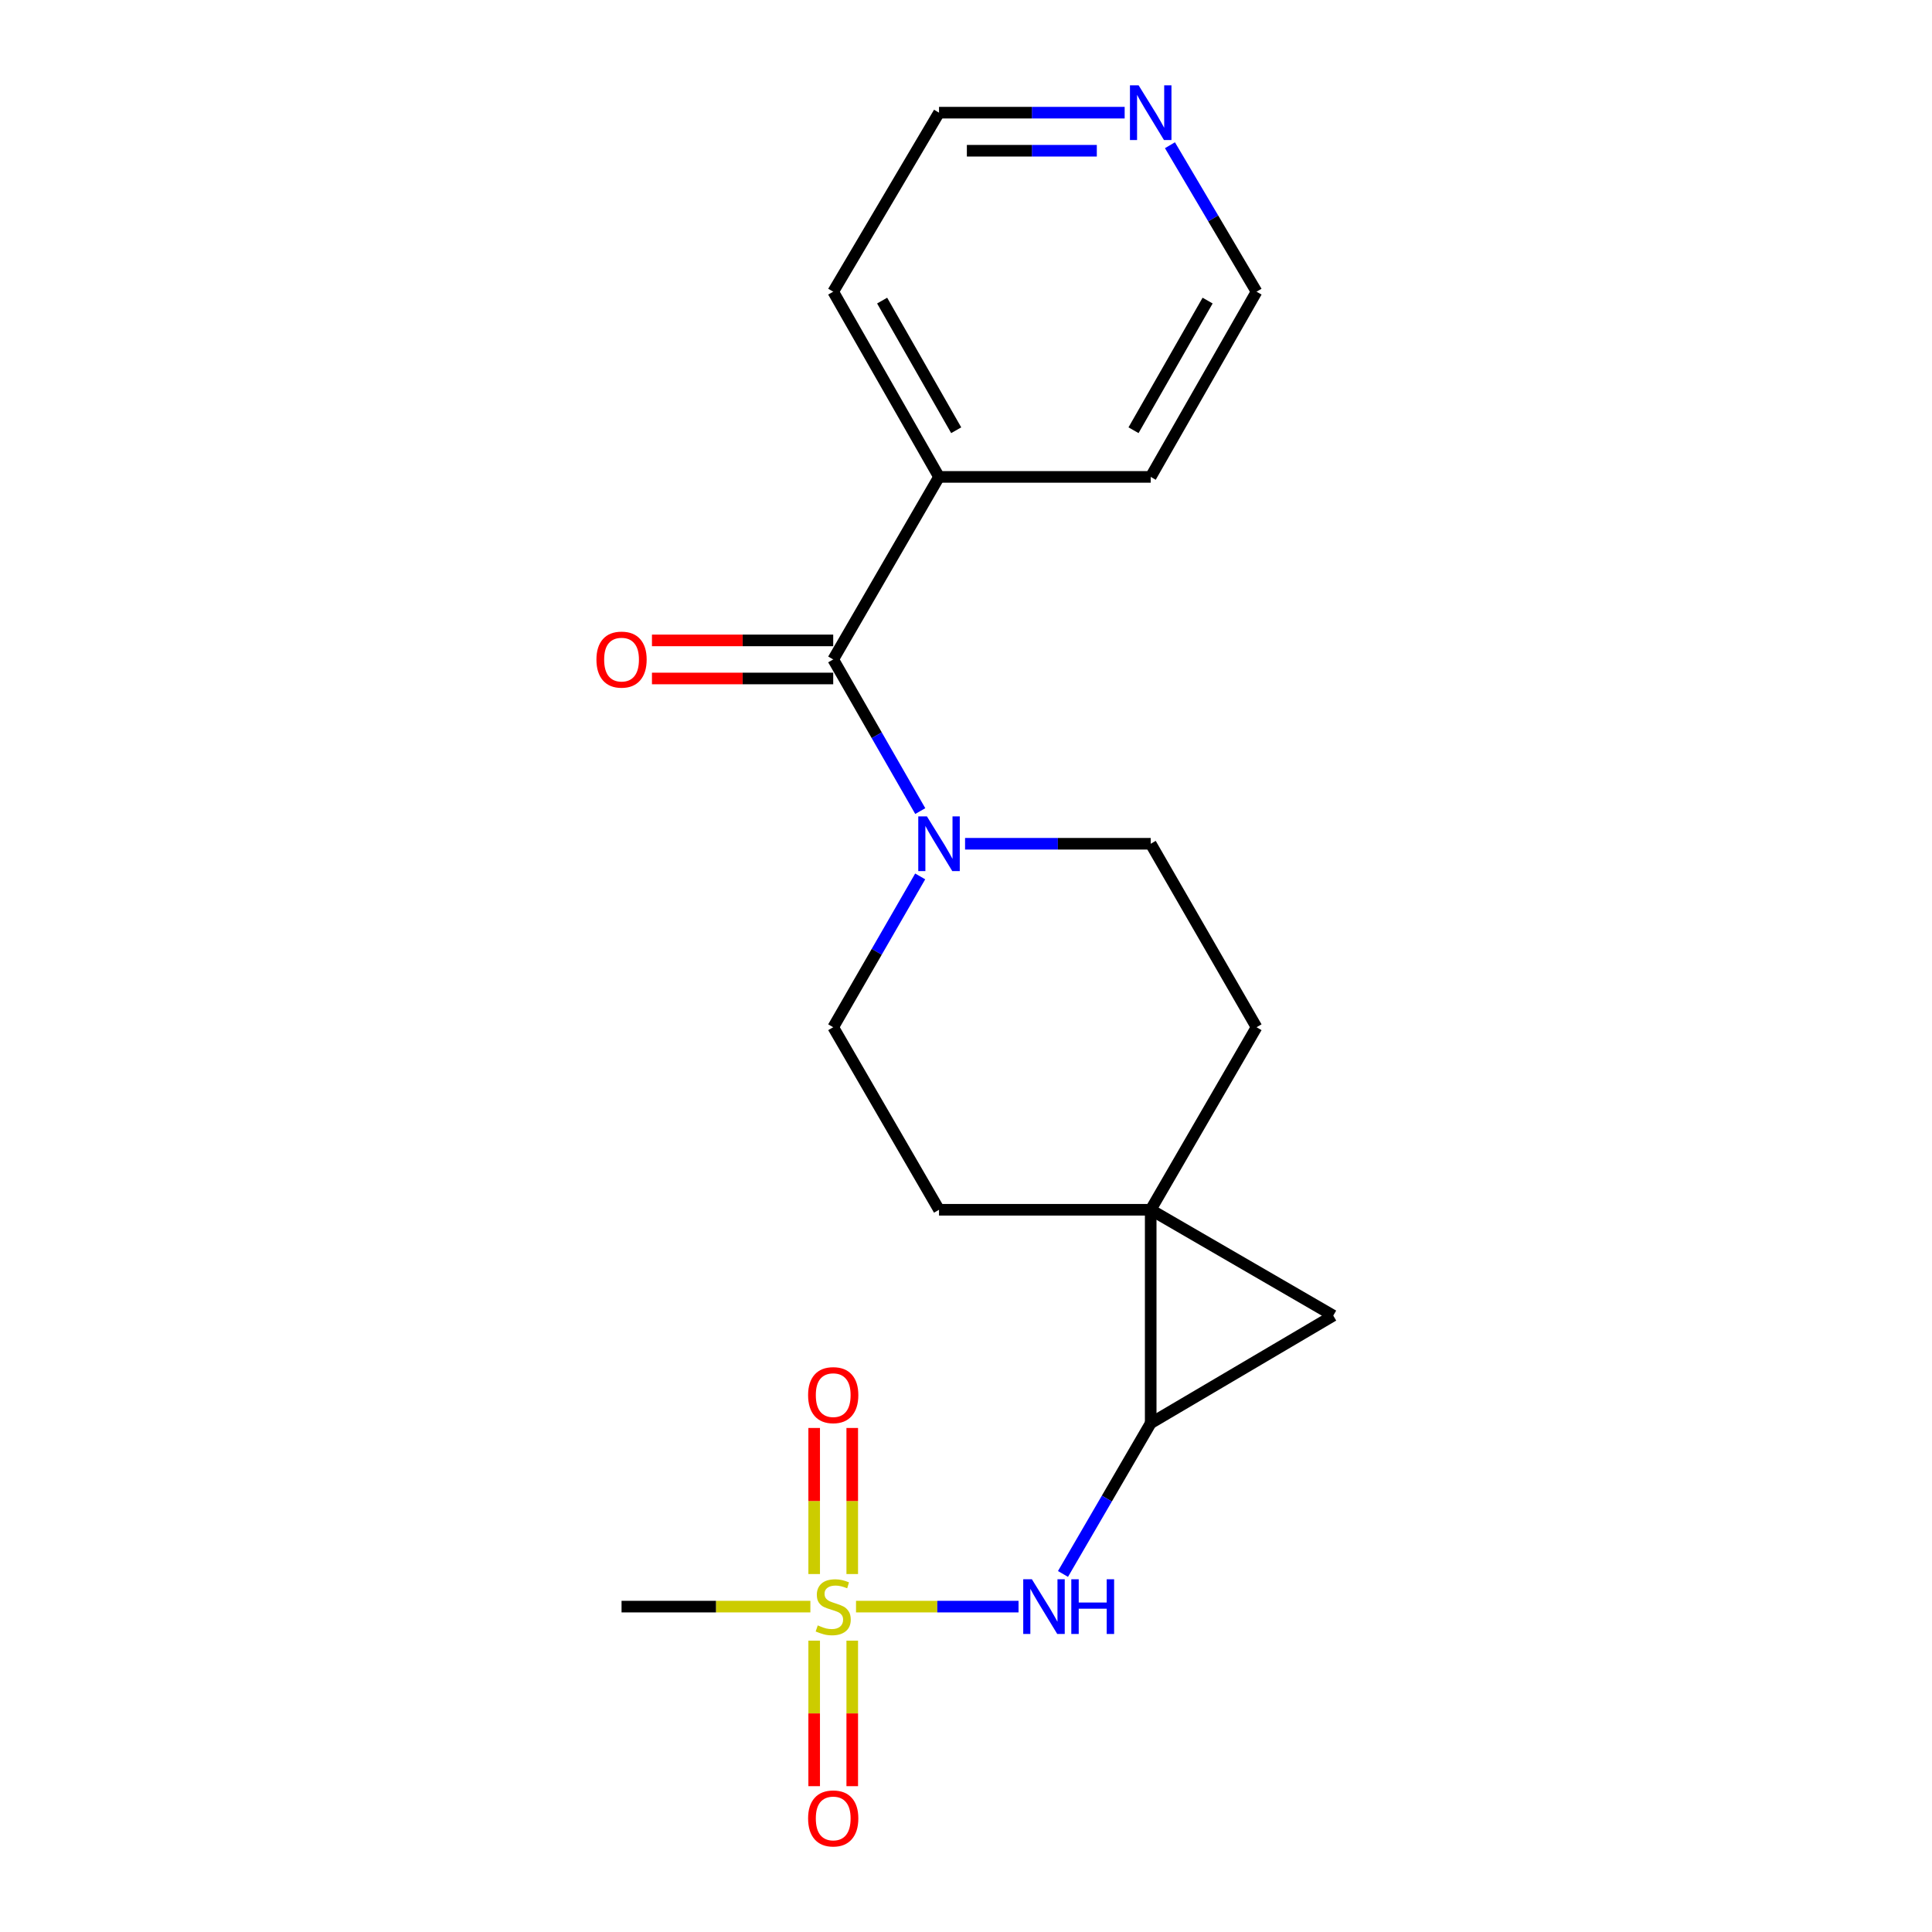 <?xml version='1.0' encoding='iso-8859-1'?>
<svg version='1.1' baseProfile='full'
              xmlns='http://www.w3.org/2000/svg'
                      xmlns:rdkit='http://www.rdkit.org/xml'
                      xmlns:xlink='http://www.w3.org/1999/xlink'
                  xml:space='preserve'
width='1000px' height='1000px' viewBox='0 0 1000 1000'>
<!-- END OF HEADER -->
<rect style='opacity:1.0;fill:#FFFFFF;stroke:none' width='1000' height='1000' x='0' y='0'> </rect>
<path class='bond-5' d='M 443.076,831.582 L 485.134,831.582' style='fill:none;fill-rule:evenodd;stroke:#CCCC00;stroke-width:6px;stroke-linecap:butt;stroke-linejoin:miter;stroke-opacity:1' />
<path class='bond-5' d='M 485.134,831.582 L 527.193,831.582' style='fill:none;fill-rule:evenodd;stroke:#0000FF;stroke-width:6px;stroke-linecap:butt;stroke-linejoin:miter;stroke-opacity:1' />
<path class='bond-6' d='M 441.121,814.723 L 441.121,776.918' style='fill:none;fill-rule:evenodd;stroke:#CCCC00;stroke-width:6px;stroke-linecap:butt;stroke-linejoin:miter;stroke-opacity:1' />
<path class='bond-6' d='M 441.121,776.918 L 441.121,739.114' style='fill:none;fill-rule:evenodd;stroke:#FF0000;stroke-width:6px;stroke-linecap:butt;stroke-linejoin:miter;stroke-opacity:1' />
<path class='bond-6' d='M 421.416,814.723 L 421.416,776.918' style='fill:none;fill-rule:evenodd;stroke:#CCCC00;stroke-width:6px;stroke-linecap:butt;stroke-linejoin:miter;stroke-opacity:1' />
<path class='bond-6' d='M 421.416,776.918 L 421.416,739.114' style='fill:none;fill-rule:evenodd;stroke:#FF0000;stroke-width:6px;stroke-linecap:butt;stroke-linejoin:miter;stroke-opacity:1' />
<path class='bond-7' d='M 421.416,849.201 L 421.416,886.86' style='fill:none;fill-rule:evenodd;stroke:#CCCC00;stroke-width:6px;stroke-linecap:butt;stroke-linejoin:miter;stroke-opacity:1' />
<path class='bond-7' d='M 421.416,886.86 L 421.416,924.52' style='fill:none;fill-rule:evenodd;stroke:#FF0000;stroke-width:6px;stroke-linecap:butt;stroke-linejoin:miter;stroke-opacity:1' />
<path class='bond-7' d='M 441.121,849.201 L 441.121,886.86' style='fill:none;fill-rule:evenodd;stroke:#CCCC00;stroke-width:6px;stroke-linecap:butt;stroke-linejoin:miter;stroke-opacity:1' />
<path class='bond-7' d='M 441.121,886.86 L 441.121,924.52' style='fill:none;fill-rule:evenodd;stroke:#FF0000;stroke-width:6px;stroke-linecap:butt;stroke-linejoin:miter;stroke-opacity:1' />
<path class='bond-15' d='M 419.45,831.582 L 370.581,831.582' style='fill:none;fill-rule:evenodd;stroke:#CCCC00;stroke-width:6px;stroke-linecap:butt;stroke-linejoin:miter;stroke-opacity:1' />
<path class='bond-15' d='M 370.581,831.582 L 321.712,831.582' style='fill:none;fill-rule:evenodd;stroke:#000000;stroke-width:6px;stroke-linecap:butt;stroke-linejoin:miter;stroke-opacity:1' />
<path class='bond-0' d='M 595.603,626.175 L 595.603,736.64' style='fill:none;fill-rule:evenodd;stroke:#000000;stroke-width:6px;stroke-linecap:butt;stroke-linejoin:miter;stroke-opacity:1' />
<path class='bond-8' d='M 595.603,626.175 L 650.381,531.692' style='fill:none;fill-rule:evenodd;stroke:#000000;stroke-width:6px;stroke-linecap:butt;stroke-linejoin:miter;stroke-opacity:1' />
<path class='bond-9' d='M 595.603,626.175 L 486.036,626.175' style='fill:none;fill-rule:evenodd;stroke:#000000;stroke-width:6px;stroke-linecap:butt;stroke-linejoin:miter;stroke-opacity:1' />
<path class='bond-20' d='M 595.603,626.175 L 690.096,680.953' style='fill:none;fill-rule:evenodd;stroke:#000000;stroke-width:6px;stroke-linecap:butt;stroke-linejoin:miter;stroke-opacity:1' />
<path class='bond-1' d='M 595.603,736.64 L 572.902,775.658' style='fill:none;fill-rule:evenodd;stroke:#000000;stroke-width:6px;stroke-linecap:butt;stroke-linejoin:miter;stroke-opacity:1' />
<path class='bond-1' d='M 572.902,775.658 L 550.201,814.676' style='fill:none;fill-rule:evenodd;stroke:#0000FF;stroke-width:6px;stroke-linecap:butt;stroke-linejoin:miter;stroke-opacity:1' />
<path class='bond-2' d='M 595.603,736.64 L 690.096,680.953' style='fill:none;fill-rule:evenodd;stroke:#000000;stroke-width:6px;stroke-linecap:butt;stroke-linejoin:miter;stroke-opacity:1' />
<path class='bond-3' d='M 431.269,341.326 L 453.798,380.572' style='fill:none;fill-rule:evenodd;stroke:#000000;stroke-width:6px;stroke-linecap:butt;stroke-linejoin:miter;stroke-opacity:1' />
<path class='bond-3' d='M 453.798,380.572 L 476.328,419.818' style='fill:none;fill-rule:evenodd;stroke:#0000FF;stroke-width:6px;stroke-linecap:butt;stroke-linejoin:miter;stroke-opacity:1' />
<path class='bond-12' d='M 431.269,331.474 L 384.36,331.474' style='fill:none;fill-rule:evenodd;stroke:#000000;stroke-width:6px;stroke-linecap:butt;stroke-linejoin:miter;stroke-opacity:1' />
<path class='bond-12' d='M 384.36,331.474 L 337.451,331.474' style='fill:none;fill-rule:evenodd;stroke:#FF0000;stroke-width:6px;stroke-linecap:butt;stroke-linejoin:miter;stroke-opacity:1' />
<path class='bond-12' d='M 431.269,351.178 L 384.36,351.178' style='fill:none;fill-rule:evenodd;stroke:#000000;stroke-width:6px;stroke-linecap:butt;stroke-linejoin:miter;stroke-opacity:1' />
<path class='bond-12' d='M 384.36,351.178 L 337.451,351.178' style='fill:none;fill-rule:evenodd;stroke:#FF0000;stroke-width:6px;stroke-linecap:butt;stroke-linejoin:miter;stroke-opacity:1' />
<path class='bond-13' d='M 431.269,341.326 L 486.036,246.844' style='fill:none;fill-rule:evenodd;stroke:#000000;stroke-width:6px;stroke-linecap:butt;stroke-linejoin:miter;stroke-opacity:1' />
<path class='bond-4' d='M 476.289,453.629 L 453.779,492.661' style='fill:none;fill-rule:evenodd;stroke:#0000FF;stroke-width:6px;stroke-linecap:butt;stroke-linejoin:miter;stroke-opacity:1' />
<path class='bond-4' d='M 453.779,492.661 L 431.269,531.692' style='fill:none;fill-rule:evenodd;stroke:#000000;stroke-width:6px;stroke-linecap:butt;stroke-linejoin:miter;stroke-opacity:1' />
<path class='bond-21' d='M 499.515,436.728 L 547.559,436.728' style='fill:none;fill-rule:evenodd;stroke:#0000FF;stroke-width:6px;stroke-linecap:butt;stroke-linejoin:miter;stroke-opacity:1' />
<path class='bond-21' d='M 547.559,436.728 L 595.603,436.728' style='fill:none;fill-rule:evenodd;stroke:#000000;stroke-width:6px;stroke-linecap:butt;stroke-linejoin:miter;stroke-opacity:1' />
<path class='bond-11' d='M 650.381,531.692 L 595.603,436.728' style='fill:none;fill-rule:evenodd;stroke:#000000;stroke-width:6px;stroke-linecap:butt;stroke-linejoin:miter;stroke-opacity:1' />
<path class='bond-10' d='M 486.036,626.175 L 431.269,531.692' style='fill:none;fill-rule:evenodd;stroke:#000000;stroke-width:6px;stroke-linecap:butt;stroke-linejoin:miter;stroke-opacity:1' />
<path class='bond-18' d='M 486.036,246.844 L 595.603,246.844' style='fill:none;fill-rule:evenodd;stroke:#000000;stroke-width:6px;stroke-linecap:butt;stroke-linejoin:miter;stroke-opacity:1' />
<path class='bond-19' d='M 486.036,246.844 L 431.269,150.982' style='fill:none;fill-rule:evenodd;stroke:#000000;stroke-width:6px;stroke-linecap:butt;stroke-linejoin:miter;stroke-opacity:1' />
<path class='bond-19' d='M 494.93,222.69 L 456.593,155.587' style='fill:none;fill-rule:evenodd;stroke:#000000;stroke-width:6px;stroke-linecap:butt;stroke-linejoin:miter;stroke-opacity:1' />
<path class='bond-14' d='M 582.124,58.317 L 534.08,58.317' style='fill:none;fill-rule:evenodd;stroke:#0000FF;stroke-width:6px;stroke-linecap:butt;stroke-linejoin:miter;stroke-opacity:1' />
<path class='bond-14' d='M 534.08,58.317 L 486.036,58.317' style='fill:none;fill-rule:evenodd;stroke:#000000;stroke-width:6px;stroke-linecap:butt;stroke-linejoin:miter;stroke-opacity:1' />
<path class='bond-14' d='M 567.711,78.021 L 534.08,78.021' style='fill:none;fill-rule:evenodd;stroke:#0000FF;stroke-width:6px;stroke-linecap:butt;stroke-linejoin:miter;stroke-opacity:1' />
<path class='bond-14' d='M 534.08,78.021 L 500.449,78.021' style='fill:none;fill-rule:evenodd;stroke:#000000;stroke-width:6px;stroke-linecap:butt;stroke-linejoin:miter;stroke-opacity:1' />
<path class='bond-22' d='M 605.564,75.168 L 627.973,113.075' style='fill:none;fill-rule:evenodd;stroke:#0000FF;stroke-width:6px;stroke-linecap:butt;stroke-linejoin:miter;stroke-opacity:1' />
<path class='bond-22' d='M 627.973,113.075 L 650.381,150.982' style='fill:none;fill-rule:evenodd;stroke:#000000;stroke-width:6px;stroke-linecap:butt;stroke-linejoin:miter;stroke-opacity:1' />
<path class='bond-16' d='M 486.036,58.317 L 431.269,150.982' style='fill:none;fill-rule:evenodd;stroke:#000000;stroke-width:6px;stroke-linecap:butt;stroke-linejoin:miter;stroke-opacity:1' />
<path class='bond-17' d='M 650.381,150.982 L 595.603,246.844' style='fill:none;fill-rule:evenodd;stroke:#000000;stroke-width:6px;stroke-linecap:butt;stroke-linejoin:miter;stroke-opacity:1' />
<path class='bond-17' d='M 625.056,155.585 L 586.711,222.688' style='fill:none;fill-rule:evenodd;stroke:#000000;stroke-width:6px;stroke-linecap:butt;stroke-linejoin:miter;stroke-opacity:1' />
<path  class='atom-0' d='M 423.269 841.302
Q 423.589 841.422, 424.909 841.982
Q 426.229 842.542, 427.669 842.902
Q 429.149 843.222, 430.589 843.222
Q 433.269 843.222, 434.829 841.942
Q 436.389 840.622, 436.389 838.342
Q 436.389 836.782, 435.589 835.822
Q 434.829 834.862, 433.629 834.342
Q 432.429 833.822, 430.429 833.222
Q 427.909 832.462, 426.389 831.742
Q 424.909 831.022, 423.829 829.502
Q 422.789 827.982, 422.789 825.422
Q 422.789 821.862, 425.189 819.662
Q 427.629 817.462, 432.429 817.462
Q 435.709 817.462, 439.429 819.022
L 438.509 822.102
Q 435.109 820.702, 432.549 820.702
Q 429.789 820.702, 428.269 821.862
Q 426.749 822.982, 426.789 824.942
Q 426.789 826.462, 427.549 827.382
Q 428.349 828.302, 429.469 828.822
Q 430.629 829.342, 432.549 829.942
Q 435.109 830.742, 436.629 831.542
Q 438.149 832.342, 439.229 833.982
Q 440.349 835.582, 440.349 838.342
Q 440.349 842.262, 437.709 844.382
Q 435.109 846.462, 430.749 846.462
Q 428.229 846.462, 426.309 845.902
Q 424.429 845.382, 422.189 844.462
L 423.269 841.302
' fill='#CCCC00'/>
<path  class='atom-5' d='M 479.776 422.568
L 489.056 437.568
Q 489.976 439.048, 491.456 441.728
Q 492.936 444.408, 493.016 444.568
L 493.016 422.568
L 496.776 422.568
L 496.776 450.888
L 492.896 450.888
L 482.936 434.488
Q 481.776 432.568, 480.536 430.368
Q 479.336 428.168, 478.976 427.488
L 478.976 450.888
L 475.296 450.888
L 475.296 422.568
L 479.776 422.568
' fill='#0000FF'/>
<path  class='atom-6' d='M 534.105 817.422
L 543.385 832.422
Q 544.305 833.902, 545.785 836.582
Q 547.265 839.262, 547.345 839.422
L 547.345 817.422
L 551.105 817.422
L 551.105 845.742
L 547.225 845.742
L 537.265 829.342
Q 536.105 827.422, 534.865 825.222
Q 533.665 823.022, 533.305 822.342
L 533.305 845.742
L 529.625 845.742
L 529.625 817.422
L 534.105 817.422
' fill='#0000FF'/>
<path  class='atom-6' d='M 554.505 817.422
L 558.345 817.422
L 558.345 829.462
L 572.825 829.462
L 572.825 817.422
L 576.665 817.422
L 576.665 845.742
L 572.825 845.742
L 572.825 832.662
L 558.345 832.662
L 558.345 845.742
L 554.505 845.742
L 554.505 817.422
' fill='#0000FF'/>
<path  class='atom-7' d='M 418.269 722.117
Q 418.269 715.317, 421.629 711.517
Q 424.989 707.717, 431.269 707.717
Q 437.549 707.717, 440.909 711.517
Q 444.269 715.317, 444.269 722.117
Q 444.269 728.997, 440.869 732.917
Q 437.469 736.797, 431.269 736.797
Q 425.029 736.797, 421.629 732.917
Q 418.269 729.037, 418.269 722.117
M 431.269 733.597
Q 435.589 733.597, 437.909 730.717
Q 440.269 727.797, 440.269 722.117
Q 440.269 716.557, 437.909 713.757
Q 435.589 710.917, 431.269 710.917
Q 426.949 710.917, 424.589 713.717
Q 422.269 716.517, 422.269 722.117
Q 422.269 727.837, 424.589 730.717
Q 426.949 733.597, 431.269 733.597
' fill='#FF0000'/>
<path  class='atom-8' d='M 418.269 941.218
Q 418.269 934.418, 421.629 930.618
Q 424.989 926.818, 431.269 926.818
Q 437.549 926.818, 440.909 930.618
Q 444.269 934.418, 444.269 941.218
Q 444.269 948.098, 440.869 952.018
Q 437.469 955.898, 431.269 955.898
Q 425.029 955.898, 421.629 952.018
Q 418.269 948.138, 418.269 941.218
M 431.269 952.698
Q 435.589 952.698, 437.909 949.818
Q 440.269 946.898, 440.269 941.218
Q 440.269 935.658, 437.909 932.858
Q 435.589 930.018, 431.269 930.018
Q 426.949 930.018, 424.589 932.818
Q 422.269 935.618, 422.269 941.218
Q 422.269 946.938, 424.589 949.818
Q 426.949 952.698, 431.269 952.698
' fill='#FF0000'/>
<path  class='atom-13' d='M 308.712 341.406
Q 308.712 334.606, 312.072 330.806
Q 315.432 327.006, 321.712 327.006
Q 327.992 327.006, 331.352 330.806
Q 334.712 334.606, 334.712 341.406
Q 334.712 348.286, 331.312 352.206
Q 327.912 356.086, 321.712 356.086
Q 315.472 356.086, 312.072 352.206
Q 308.712 348.326, 308.712 341.406
M 321.712 352.886
Q 326.032 352.886, 328.352 350.006
Q 330.712 347.086, 330.712 341.406
Q 330.712 335.846, 328.352 333.046
Q 326.032 330.206, 321.712 330.206
Q 317.392 330.206, 315.032 333.006
Q 312.712 335.806, 312.712 341.406
Q 312.712 347.126, 315.032 350.006
Q 317.392 352.886, 321.712 352.886
' fill='#FF0000'/>
<path  class='atom-15' d='M 589.343 44.157
L 598.623 59.157
Q 599.543 60.637, 601.023 63.317
Q 602.503 65.997, 602.583 66.157
L 602.583 44.157
L 606.343 44.157
L 606.343 72.477
L 602.463 72.477
L 592.503 56.077
Q 591.343 54.157, 590.103 51.957
Q 588.903 49.757, 588.543 49.077
L 588.543 72.477
L 584.863 72.477
L 584.863 44.157
L 589.343 44.157
' fill='#0000FF'/>
</svg>
